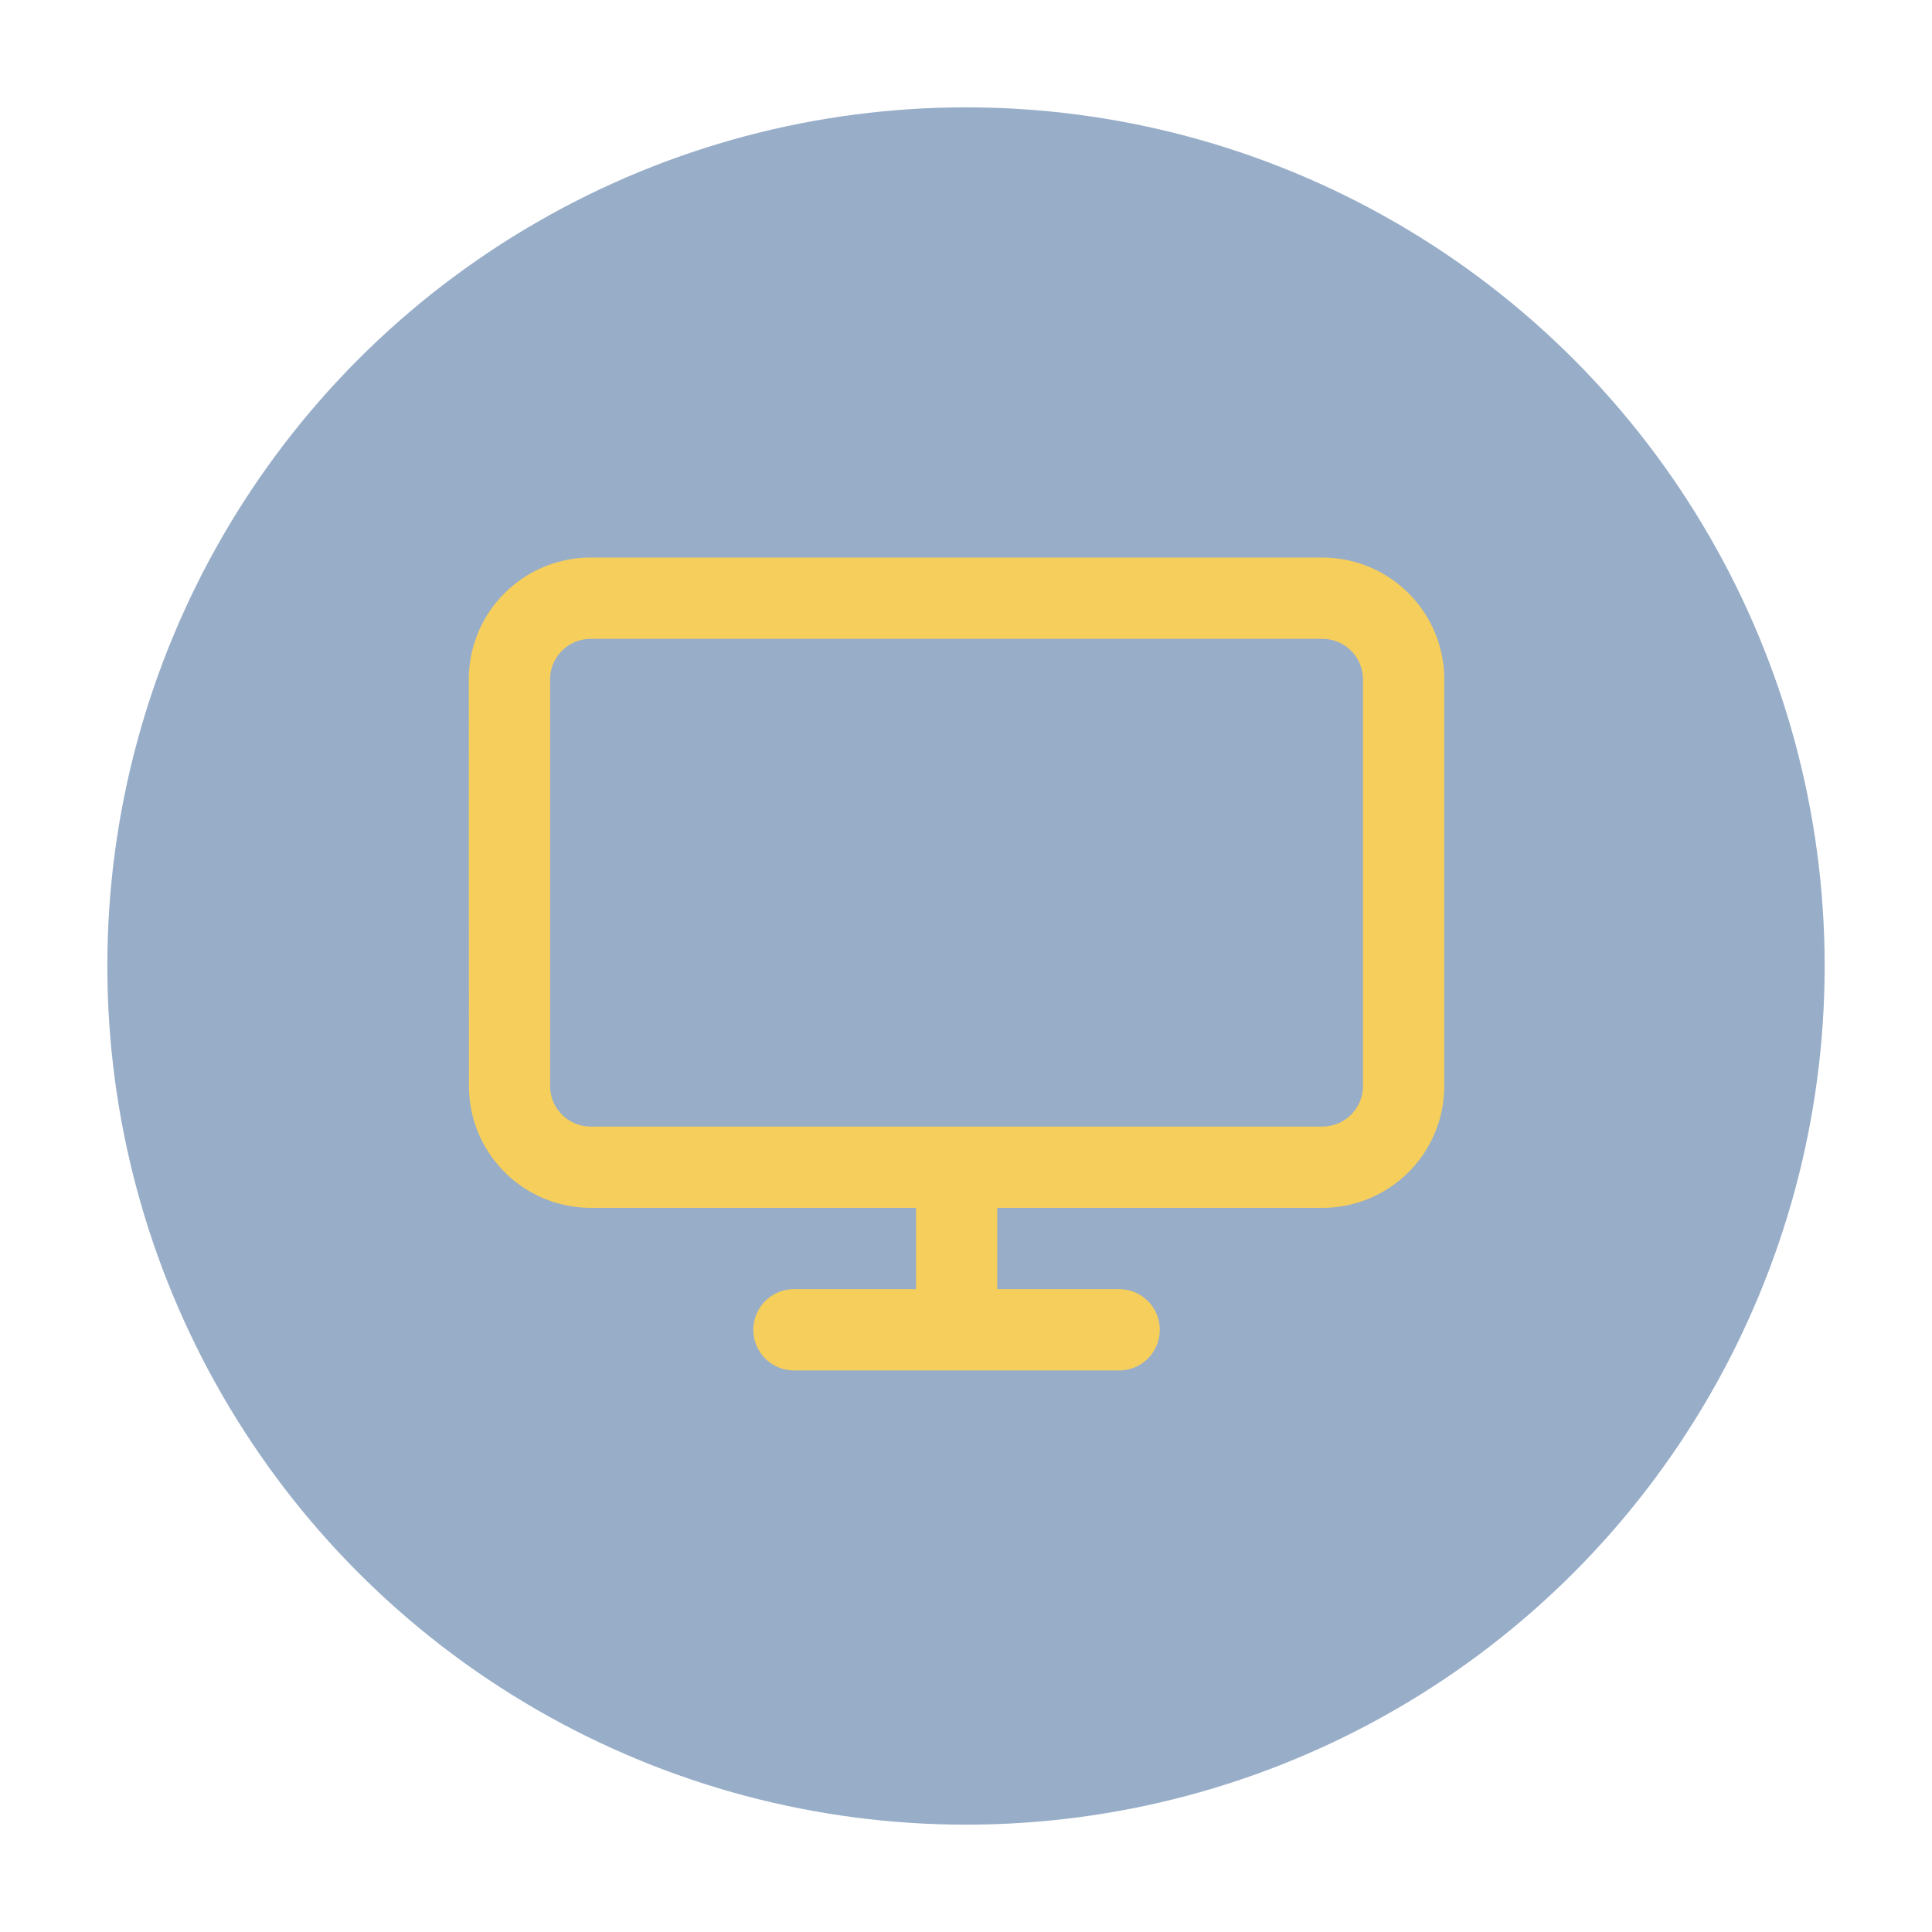 <svg xmlns="http://www.w3.org/2000/svg" width="54" height="54" viewBox="0 0 54 54"><defs><style>.a{fill:#fff;opacity:0;}.b{fill:#114581;opacity:0.431;}.c{fill:#f6ce5b;fill-rule:evenodd;}</style></defs><g transform="translate(-116 -1739)"><rect class="a" width="54" height="54" transform="translate(116 1739)"/><g transform="translate(-633 -933)"><circle class="b" cx="24" cy="24" r="24" transform="translate(752 2675)"/><path class="c" d="M219.408,1228.272a1.136,1.136,0,0,0-1.136,1.136v11.36a1.136,1.136,0,0,0,1.136,1.136h20.449a1.136,1.136,0,0,0,1.136-1.136v-11.36a1.136,1.136,0,0,0-1.136-1.136ZM216,1229.408a3.408,3.408,0,0,1,3.408-3.408h20.449a3.408,3.408,0,0,1,3.408,3.408v11.36a3.408,3.408,0,0,1-3.408,3.408h-9.088v2.272h3.408a1.136,1.136,0,1,1,0,2.272h-9.088a1.136,1.136,0,1,1,0-2.272H228.5v-2.272h-9.088a3.408,3.408,0,0,1-3.408-3.408Z" transform="translate(546.103 1461.584)"/></g></g></svg>
